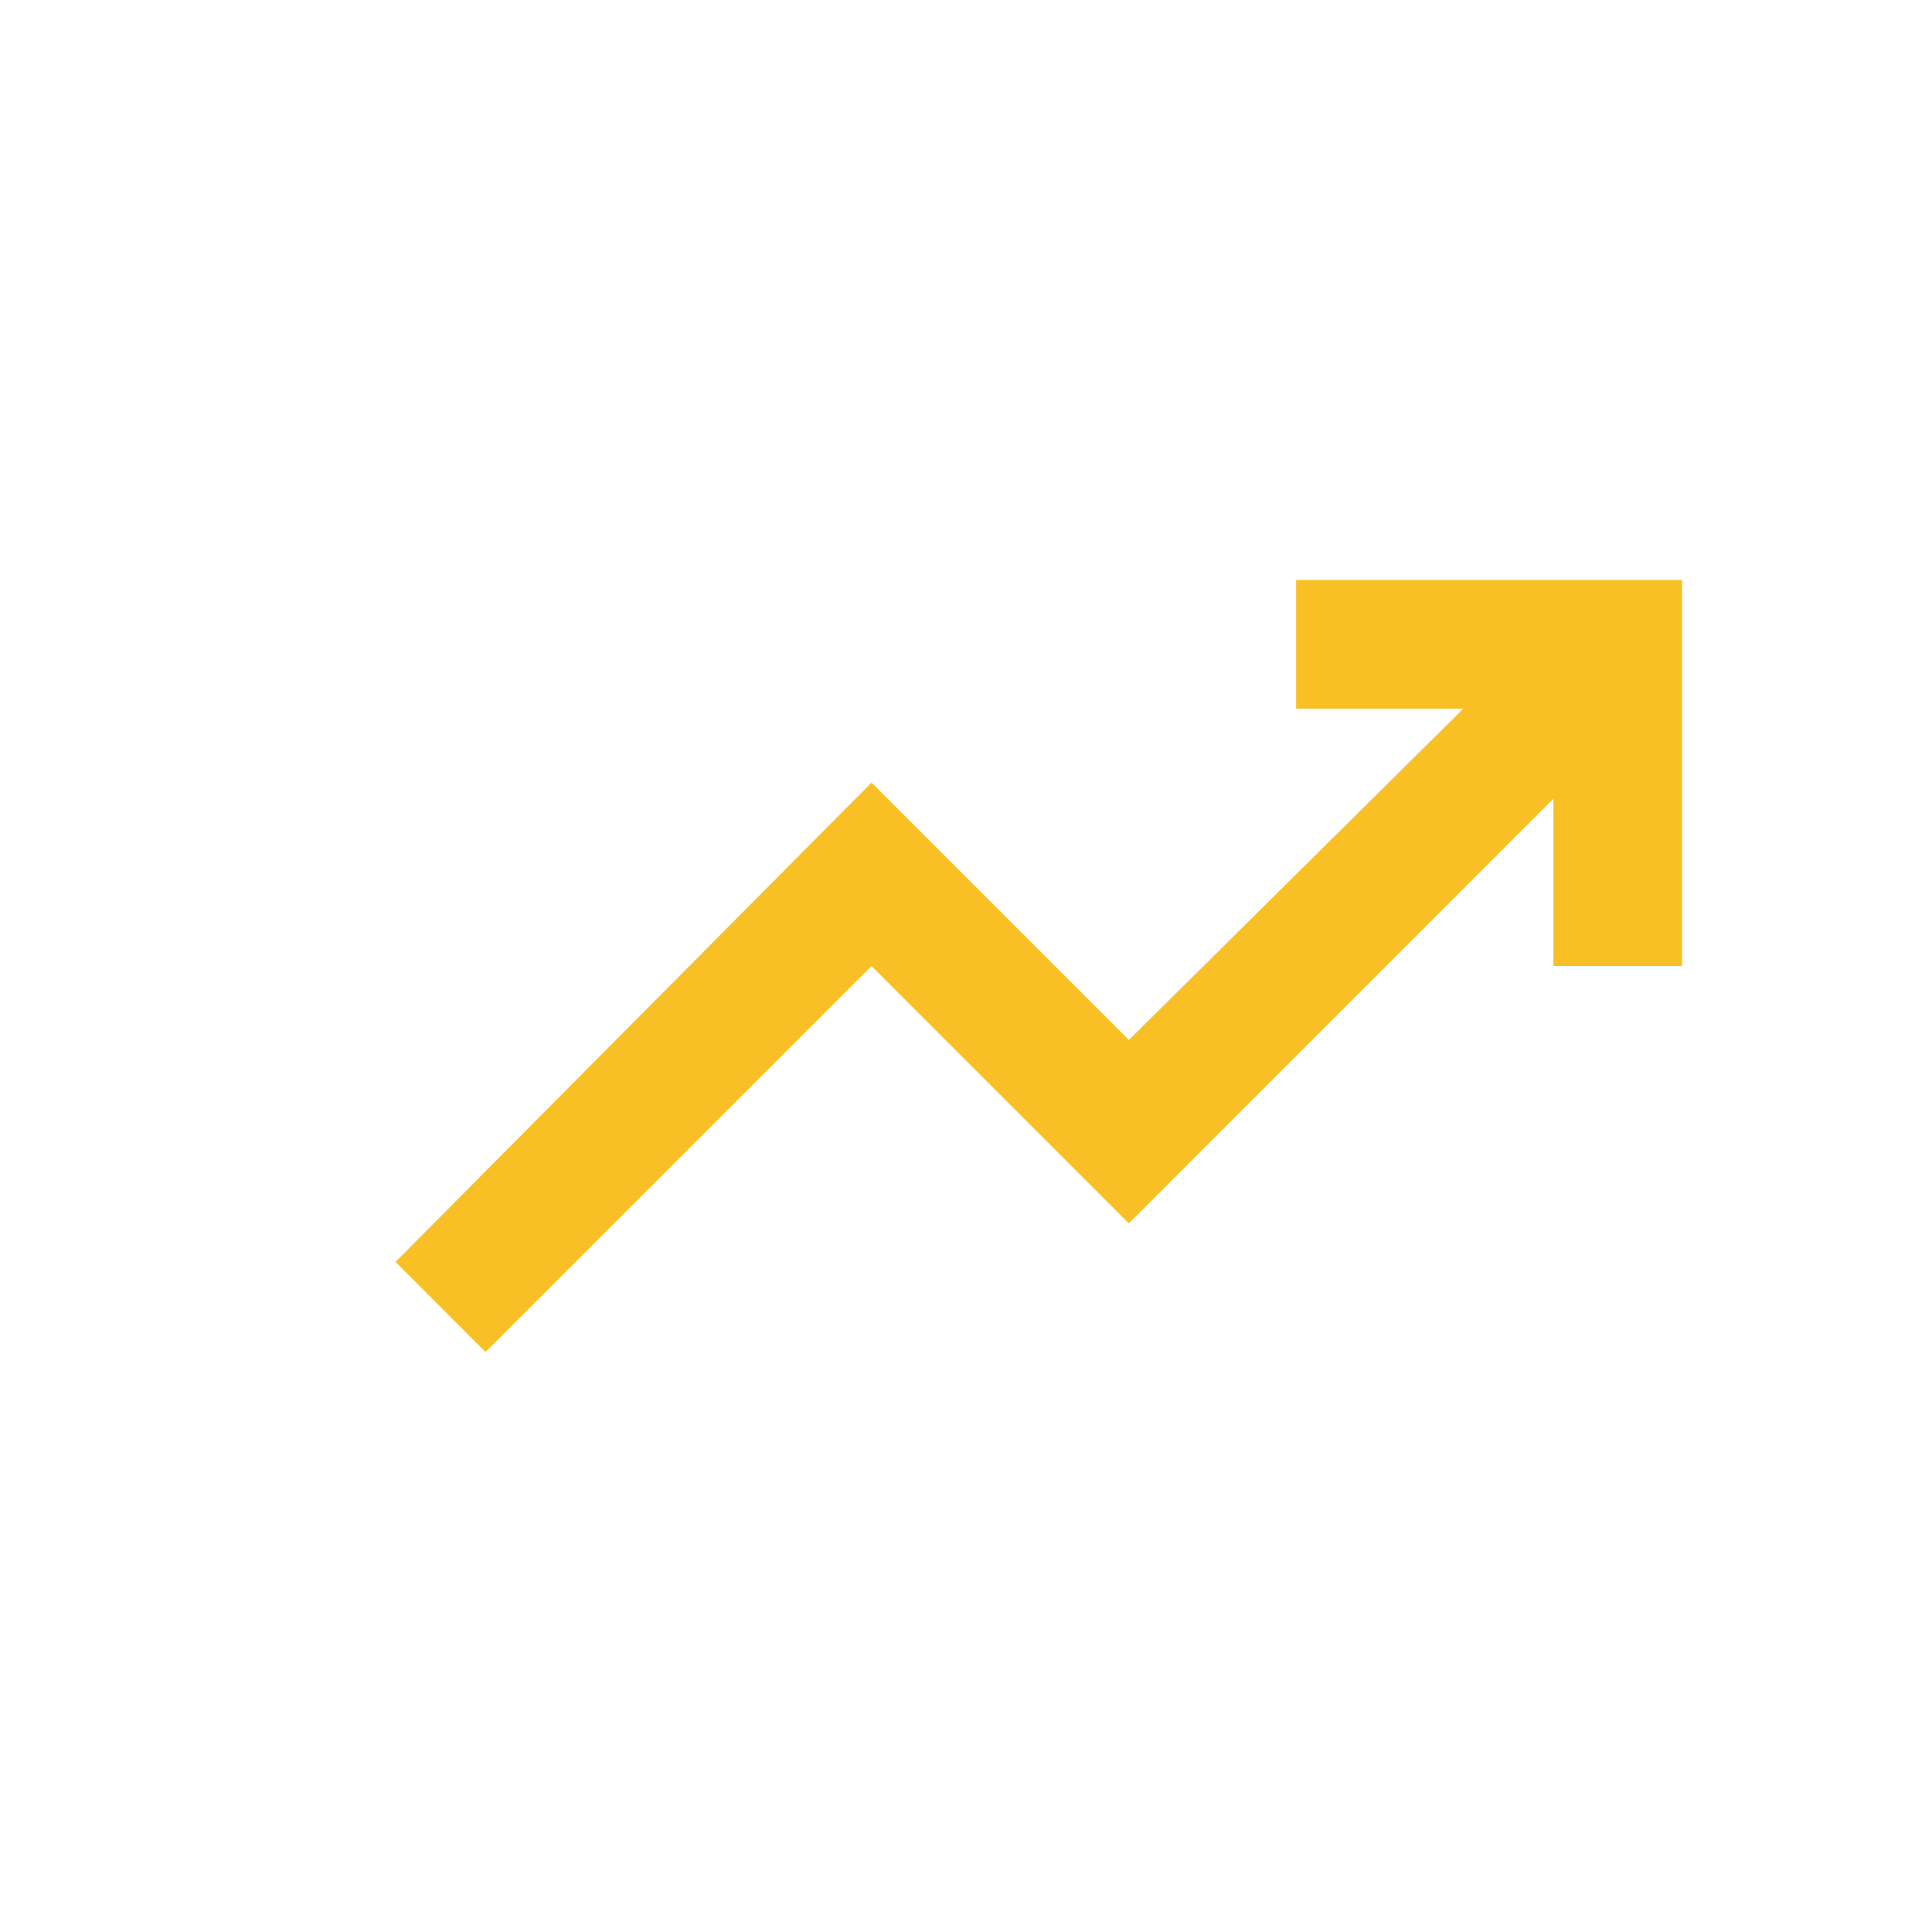 <?xml version="1.0" encoding="utf-8"?>
<svg xmlns="http://www.w3.org/2000/svg" fill="none" height="100%" overflow="visible" preserveAspectRatio="none" style="display: block;" viewBox="0 0 24 24" width="100%">
<g id="trending_up">
<mask height="24" id="mask0_0_227" maskUnits="userSpaceOnUse" style="mask-type:alpha" width="24" x="0" y="0">
<rect fill="#D9D9D9" height="24" id="Bounding box" width="24"/>
</mask>
<g mask="url(#mask0_0_227)">
<path d="M6.031 16.795L4.913 15.676L10.826 9.722L14.023 12.919L18.178 8.803H16.101V7.205H20.895V12H19.297V9.922L14.023 15.197L10.826 12L6.031 16.795Z" fill="#F9C026" id="trending_up_2"/>
</g>
</g>
</svg>